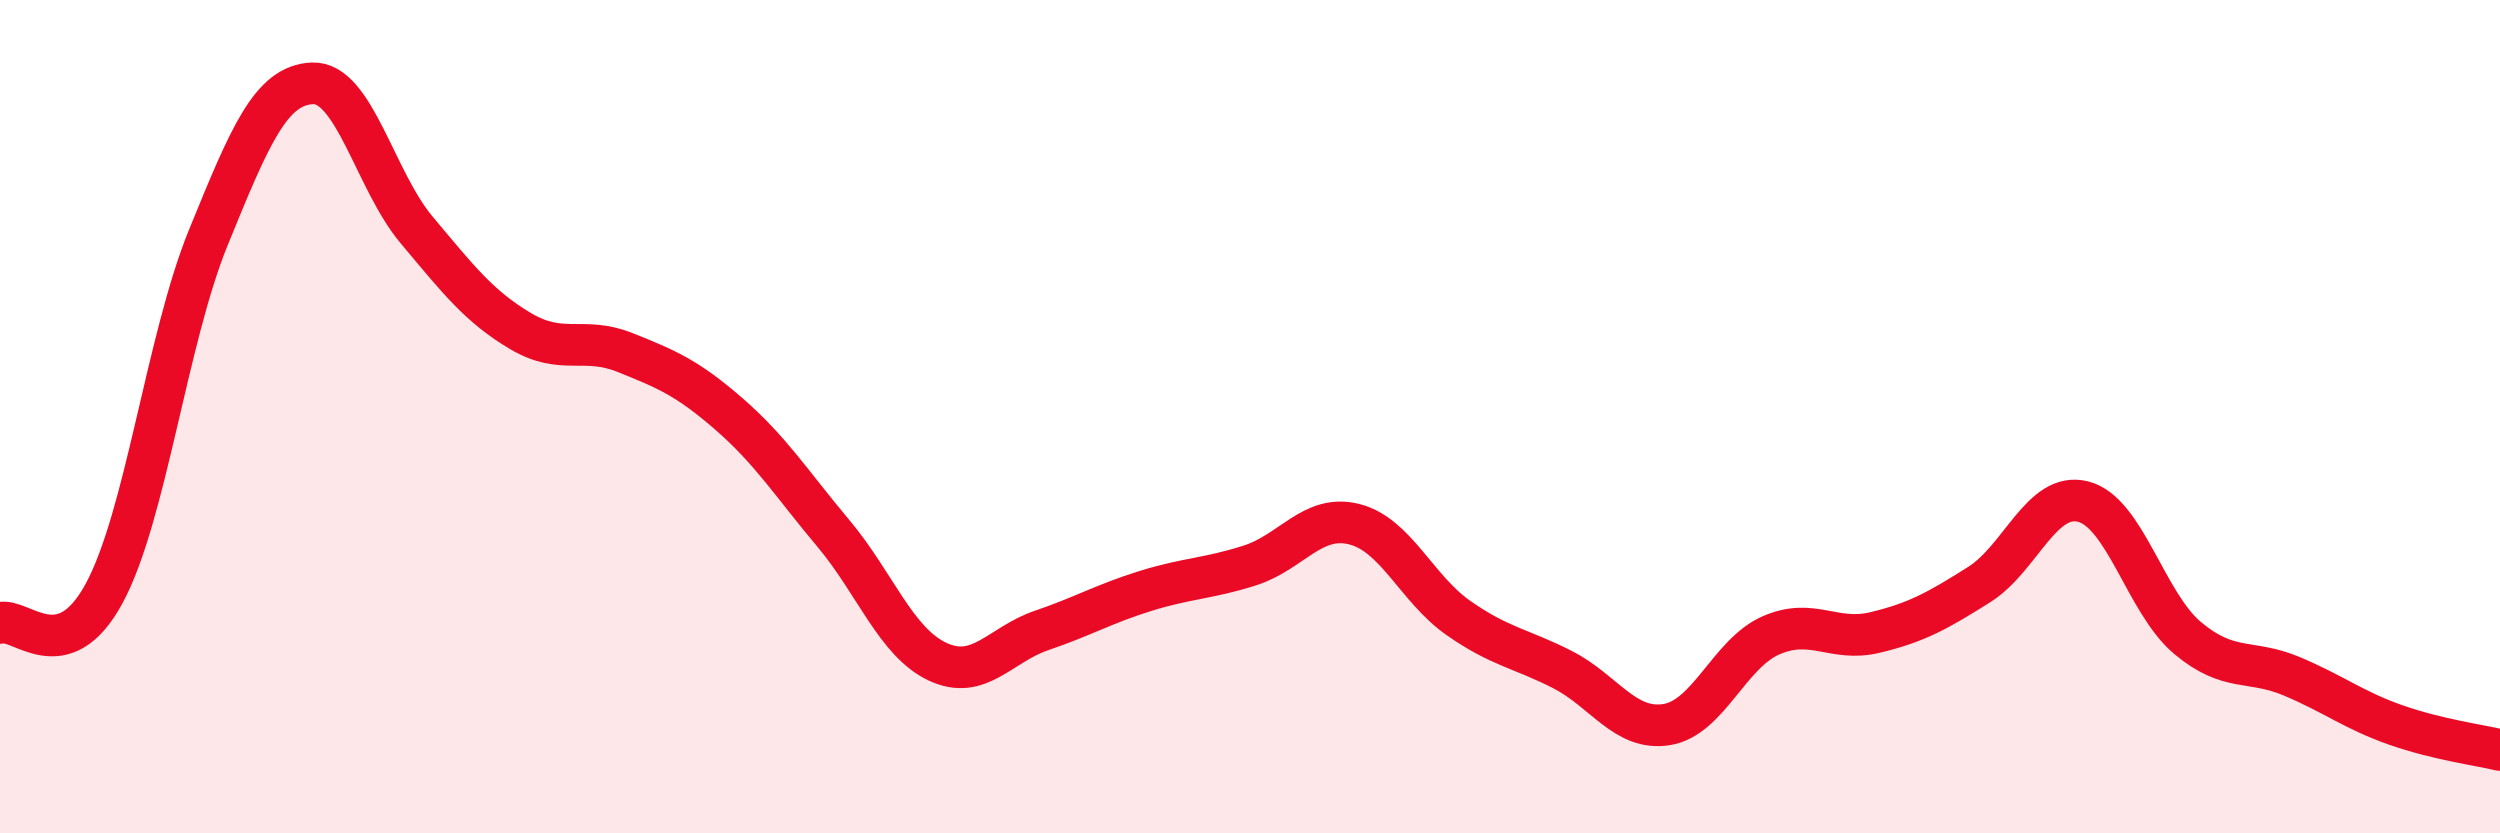 
    <svg width="60" height="20" viewBox="0 0 60 20" xmlns="http://www.w3.org/2000/svg">
      <path
        d="M 0,14.95 C 0.5,14.81 1.5,16.09 2.5,14.24 C 3.5,12.39 4,8.15 5,5.7 C 6,3.25 6.5,2.04 7.5,2 C 8.5,1.96 9,4.33 10,5.52 C 11,6.71 11.5,7.36 12.5,7.95 C 13.5,8.54 14,8.06 15,8.46 C 16,8.86 16.5,9.07 17.5,9.94 C 18.5,10.81 19,11.61 20,12.8 C 21,13.99 21.5,15.41 22.5,15.88 C 23.5,16.35 24,15.47 25,15.13 C 26,14.79 26.5,14.49 27.5,14.18 C 28.5,13.87 29,13.89 30,13.57 C 31,13.25 31.5,12.33 32.5,12.58 C 33.5,12.83 34,14.13 35,14.83 C 36,15.53 36.5,15.56 37.5,16.07 C 38.5,16.58 39,17.55 40,17.39 C 41,17.23 41.5,15.69 42.5,15.25 C 43.5,14.81 44,15.42 45,15.18 C 46,14.94 46.5,14.66 47.5,14.03 C 48.5,13.4 49,11.78 50,12.04 C 51,12.3 51.5,14.47 52.5,15.31 C 53.5,16.15 54,15.81 55,16.23 C 56,16.65 56.5,17.05 57.5,17.4 C 58.5,17.75 59.5,17.88 60,18L60 20L0 20Z"
        fill="#EB0A25"
        opacity="0.1"
        stroke-linecap="round"
        stroke-linejoin="round"
      />
      <path
        d="M 0,14.95 C 0.5,14.81 1.5,16.09 2.5,14.24 C 3.5,12.39 4,8.15 5,5.7 C 6,3.25 6.5,2.04 7.5,2 C 8.5,1.96 9,4.33 10,5.52 C 11,6.71 11.5,7.36 12.5,7.95 C 13.5,8.54 14,8.06 15,8.46 C 16,8.86 16.5,9.07 17.5,9.94 C 18.5,10.81 19,11.61 20,12.8 C 21,13.99 21.5,15.41 22.5,15.88 C 23.5,16.35 24,15.47 25,15.13 C 26,14.79 26.5,14.49 27.5,14.18 C 28.5,13.87 29,13.89 30,13.57 C 31,13.25 31.5,12.33 32.5,12.58 C 33.5,12.83 34,14.13 35,14.83 C 36,15.53 36.5,15.56 37.5,16.07 C 38.5,16.58 39,17.55 40,17.39 C 41,17.23 41.5,15.69 42.5,15.25 C 43.5,14.81 44,15.42 45,15.18 C 46,14.94 46.5,14.66 47.5,14.03 C 48.5,13.4 49,11.78 50,12.04 C 51,12.3 51.5,14.47 52.5,15.31 C 53.5,16.15 54,15.81 55,16.23 C 56,16.65 56.5,17.05 57.5,17.4 C 58.5,17.75 59.5,17.88 60,18"
        stroke="#EB0A25"
        stroke-width="1"
        fill="none"
        stroke-linecap="round"
        stroke-linejoin="round"
      />
    </svg>
  